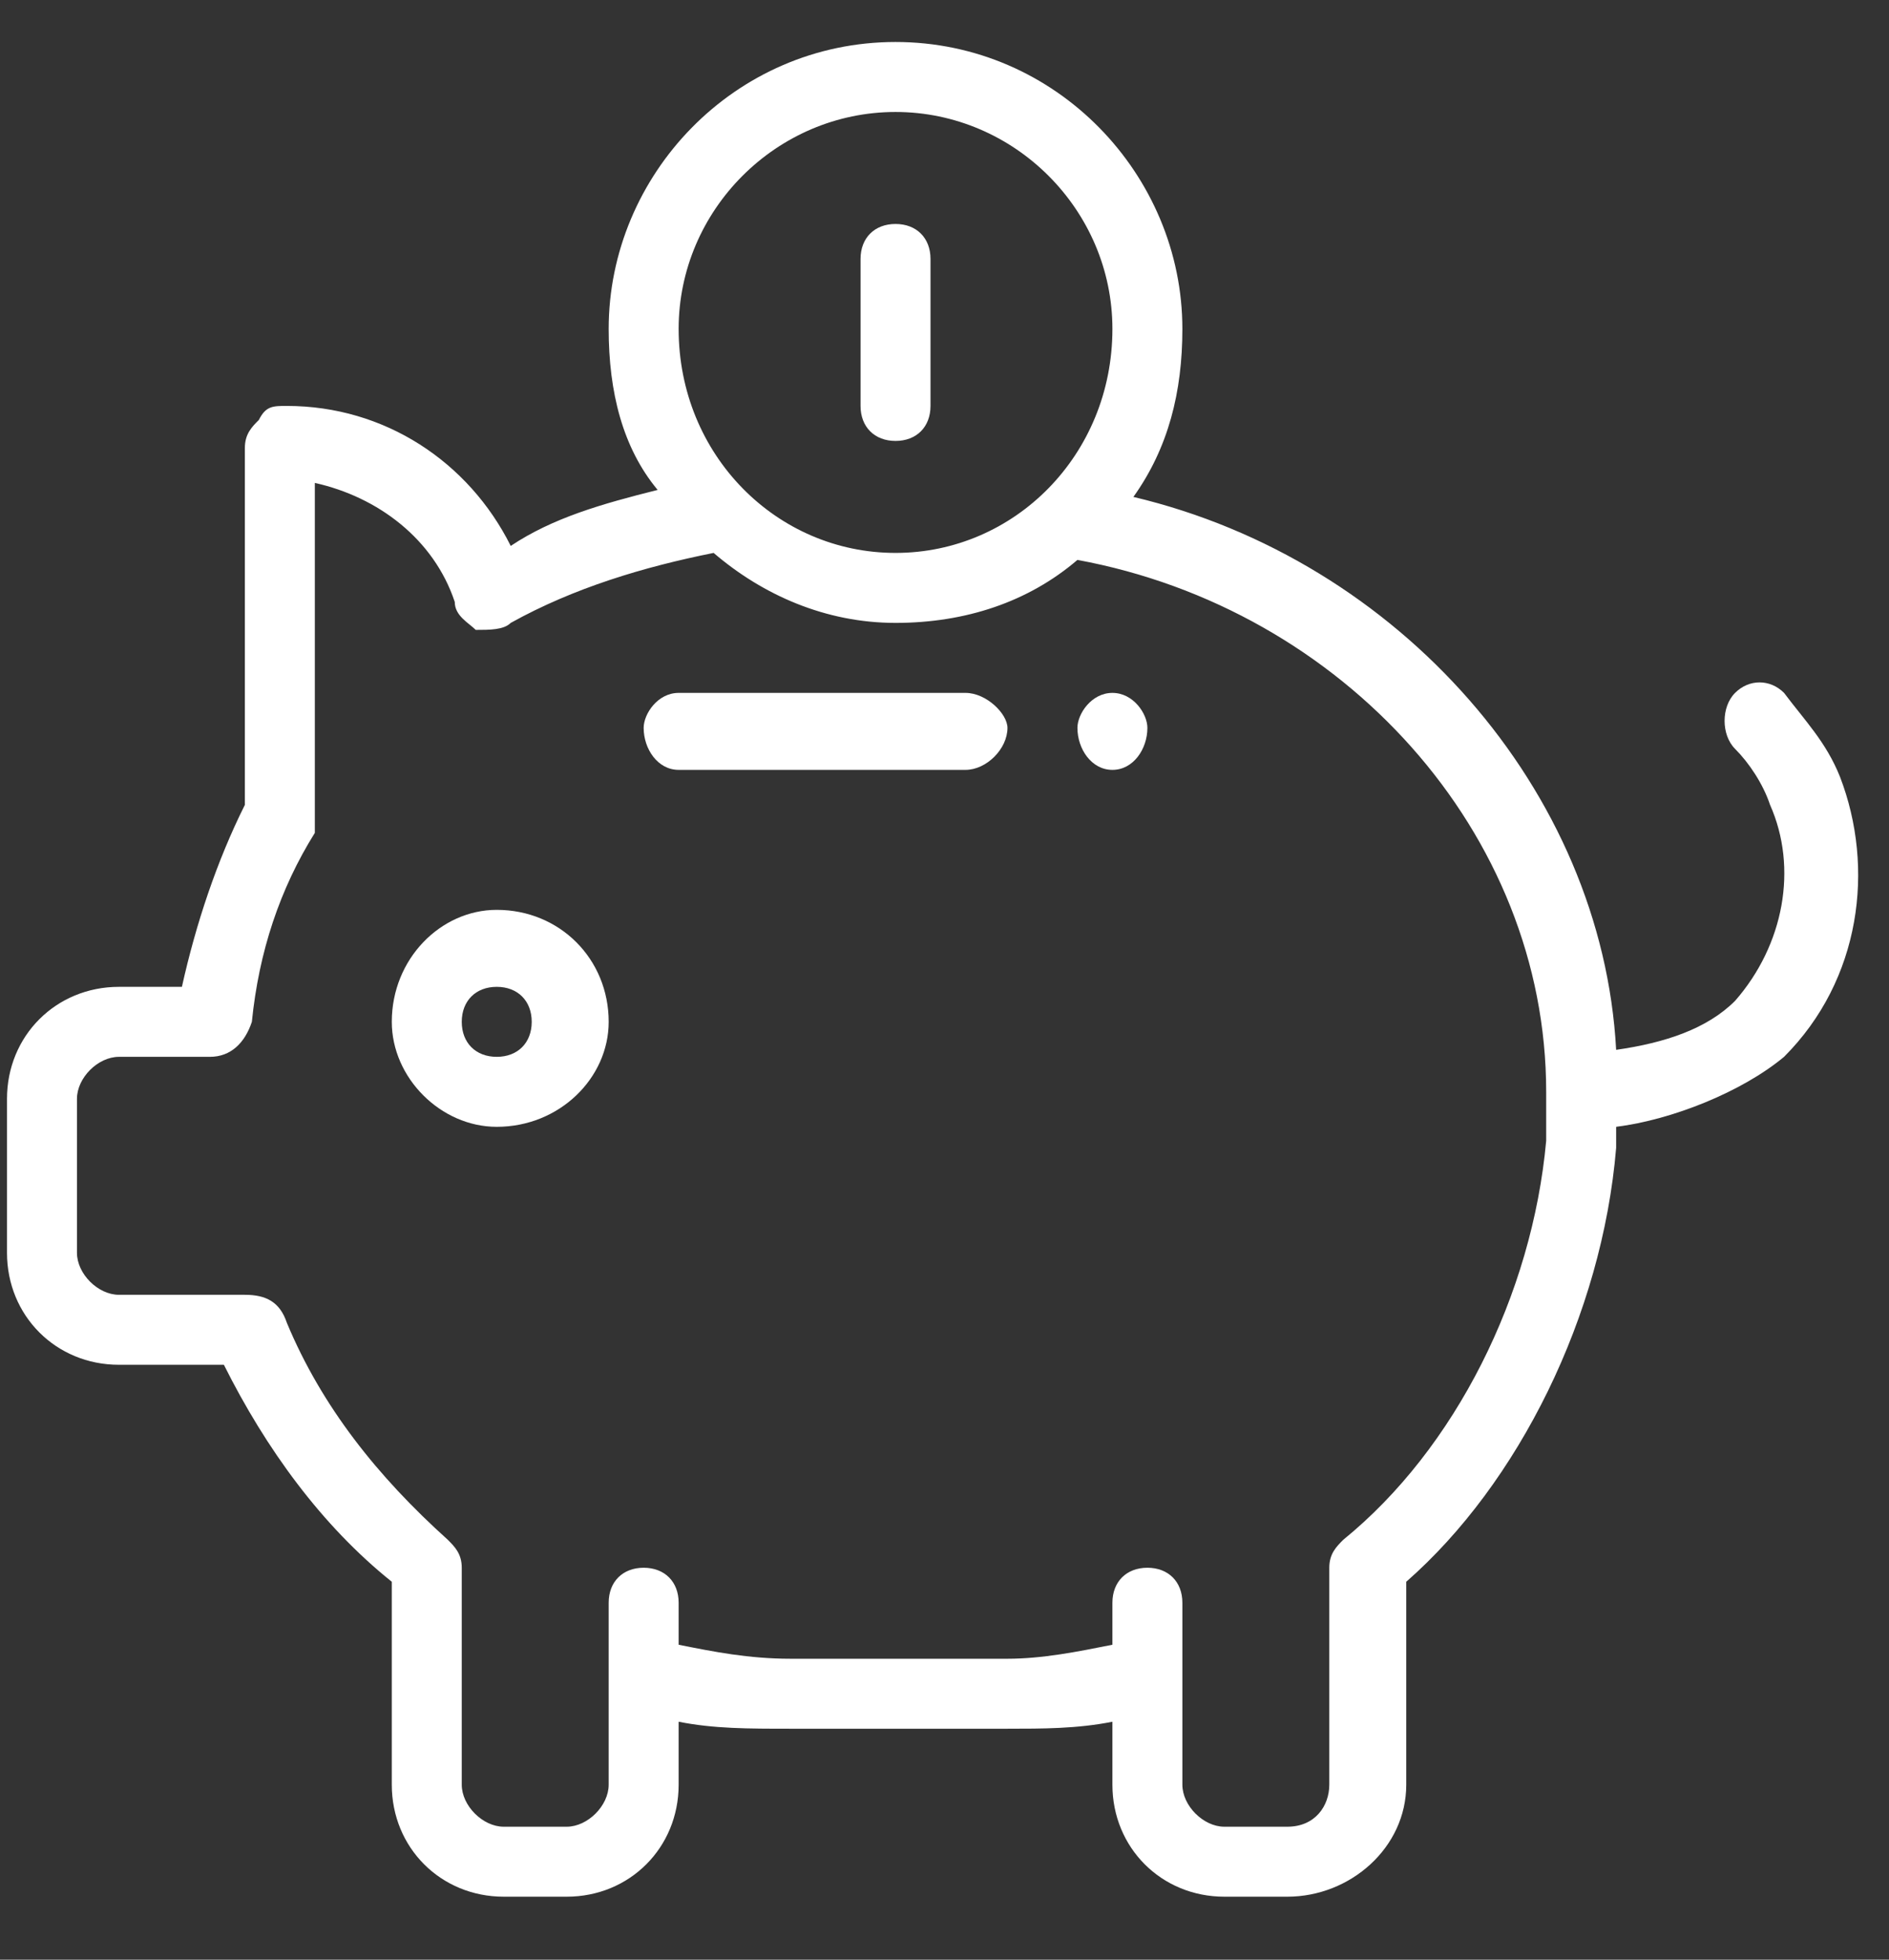<svg width="27" height="28" viewBox="0 0 27 28" fill="none" xmlns="http://www.w3.org/2000/svg">
<rect x="0" y="0" width="27" height="28" fill="#333333" stroke="none"/>
<path d="M12.8 6.3C13.1 6.3 13.3 6.1 13.3 5.8V3.7C13.3 3.4 13.1 3.2 12.8 3.2C12.5 3.2 12.3 3.4 12.3 3.7V5.8C12.3 6.1 12.5 6.3 12.8 6.3Z" fill="white"/>
<path d="M7.1 16.1C8.0 16.1 8.7 15.4 8.7 14.6C8.7 13.7 8.0 13.0 7.1 13.0C6.3 13.0 5.6 13.7 5.6 14.6C5.6 15.4 6.3 16.1 7.1 16.1ZM7.1 14.1C7.4 14.1 7.6 14.3 7.6 14.6C7.6 14.9 7.4 15.1 7.1 15.1C6.8 15.1 6.6 14.9 6.6 14.6C6.6 14.3 6.8 14.1 7.1 14.1Z" fill="white"/>
<path d="M9.7 11.0H13.8C14.1 11.0 14.4 10.7 14.4 10.4C14.4 10.2 14.1 9.9 13.8 9.9H9.7C9.4 9.9 9.2 10.2 9.2 10.4C9.2 10.7 9.4 11.0 9.7 11.0Z" fill="white"/>
<path d="M15.9 9.9C16.2 9.9 16.4 10.2 16.4 10.4C16.4 10.7 16.2 11.0 15.9 11.0C15.6 11.0 15.4 10.7 15.4 10.4C15.4 10.2 15.6 9.9 15.9 9.9Z" fill="white"/>
<path d="M1.7 19.5H3.2C3.8 20.7 4.6 21.8 5.6 22.6V25.5C5.6 26.4 6.3 27.1 7.2 27.1H8.1C9.0 27.1 9.7 26.4 9.7 25.5V24.6C10.2 24.7 10.7 24.7 11.3 24.7H14.4C14.9 24.7 15.4 24.7 15.9 24.6V25.5C15.9 26.4 16.6 27.1 17.5 27.1H18.4C19.3 27.1 20.1 26.4 20.1 25.5V22.6C21.7 21.2 22.9 18.8 23.1 16.4C23.1 16.3 23.1 16.2 23.1 16.1C23.9 16.0 24.9 15.6 25.5 15.1C26.6 14.0 26.8 12.4 26.3 11.1C26.1 10.6 25.8 10.3 25.5 9.9C25.3 9.7 25.0 9.7 24.8 9.9C24.6 10.1 24.6 10.5 24.8 10.7C25.0 10.9 25.2 11.2 25.3 11.5C25.7 12.4 25.5 13.5 24.8 14.3C24.4 14.7 23.8 14.9 23.1 15.0C22.9 11.3 20.0 8.0 16.2 7.1C16.7 6.4 16.9 5.6 16.9 4.7C16.9 2.5 15.1 0.6 12.8 0.6C10.5 0.6 8.7 2.5 8.7 4.7C8.7 5.6 8.9 6.4 9.4 7.0C8.6 7.2 7.9 7.4 7.3 7.8C6.7 6.6 5.5 5.8 4.1 5.8C3.9 5.8 3.8 5.8 3.7 6.0C3.6 6.1 3.5 6.2 3.5 6.4V11.5C3.1 12.3 2.8 13.2 2.6 14.1H1.7C0.8 14.1 0.1 14.8 0.1 15.7V17.9C0.1 18.8 0.8 19.5 1.7 19.5ZM12.8 1.6C14.5 1.6 15.9 3.0 15.9 4.7C15.9 6.5 14.5 7.9 12.8 7.9C11.1 7.9 9.7 6.5 9.7 4.7C9.7 3.0 11.1 1.6 12.8 1.6ZM1.1 15.7C1.1 15.4 1.4 15.1 1.7 15.1H3.0C3.3 15.1 3.5 14.9 3.6 14.6C3.7 13.6 4.0 12.7 4.5 11.9C4.5 11.8 4.5 11.7 4.5 11.6V6.9C5.4 7.1 6.2 7.7 6.5 8.6C6.5 8.8 6.7 8.9 6.8 9.0C7.0 9.0 7.2 9.0 7.3 8.9C8.2 8.4 9.2 8.1 10.2 7.9C10.9 8.5 11.8 8.9 12.8 8.9C13.8 8.9 14.7 8.6 15.4 8.0C19.2 8.7 22.1 11.9 22.1 15.6C22.1 15.8 22.1 16.1 22.1 16.3C21.9 18.5 20.8 20.7 19.2 22.0C19.1 22.1 19.0 22.2 19.0 22.4V25.5C19.0 25.8 18.8 26.1 18.4 26.1H17.5C17.2 26.1 16.9 25.8 16.9 25.5V22.9C16.9 22.6 16.7 22.4 16.4 22.4C16.1 22.4 15.9 22.6 15.9 22.9V23.5C15.4 23.6 14.9 23.7 14.4 23.7H11.3C10.7 23.7 10.2 23.6 9.7 23.5V22.9C9.7 22.6 9.5 22.4 9.2 22.4C8.9 22.4 8.7 22.6 8.7 22.9V25.5C8.7 25.8 8.4 26.1 8.1 26.1H7.2C6.9 26.1 6.6 25.8 6.6 25.5V22.4C6.6 22.2 6.5 22.1 6.4 22.0C5.4 21.1 4.6 20.1 4.1 18.9C4.0 18.6 3.8 18.5 3.5 18.5H1.7C1.4 18.5 1.1 18.2 1.1 17.9V15.7Z" fill="white"/>
</svg>
